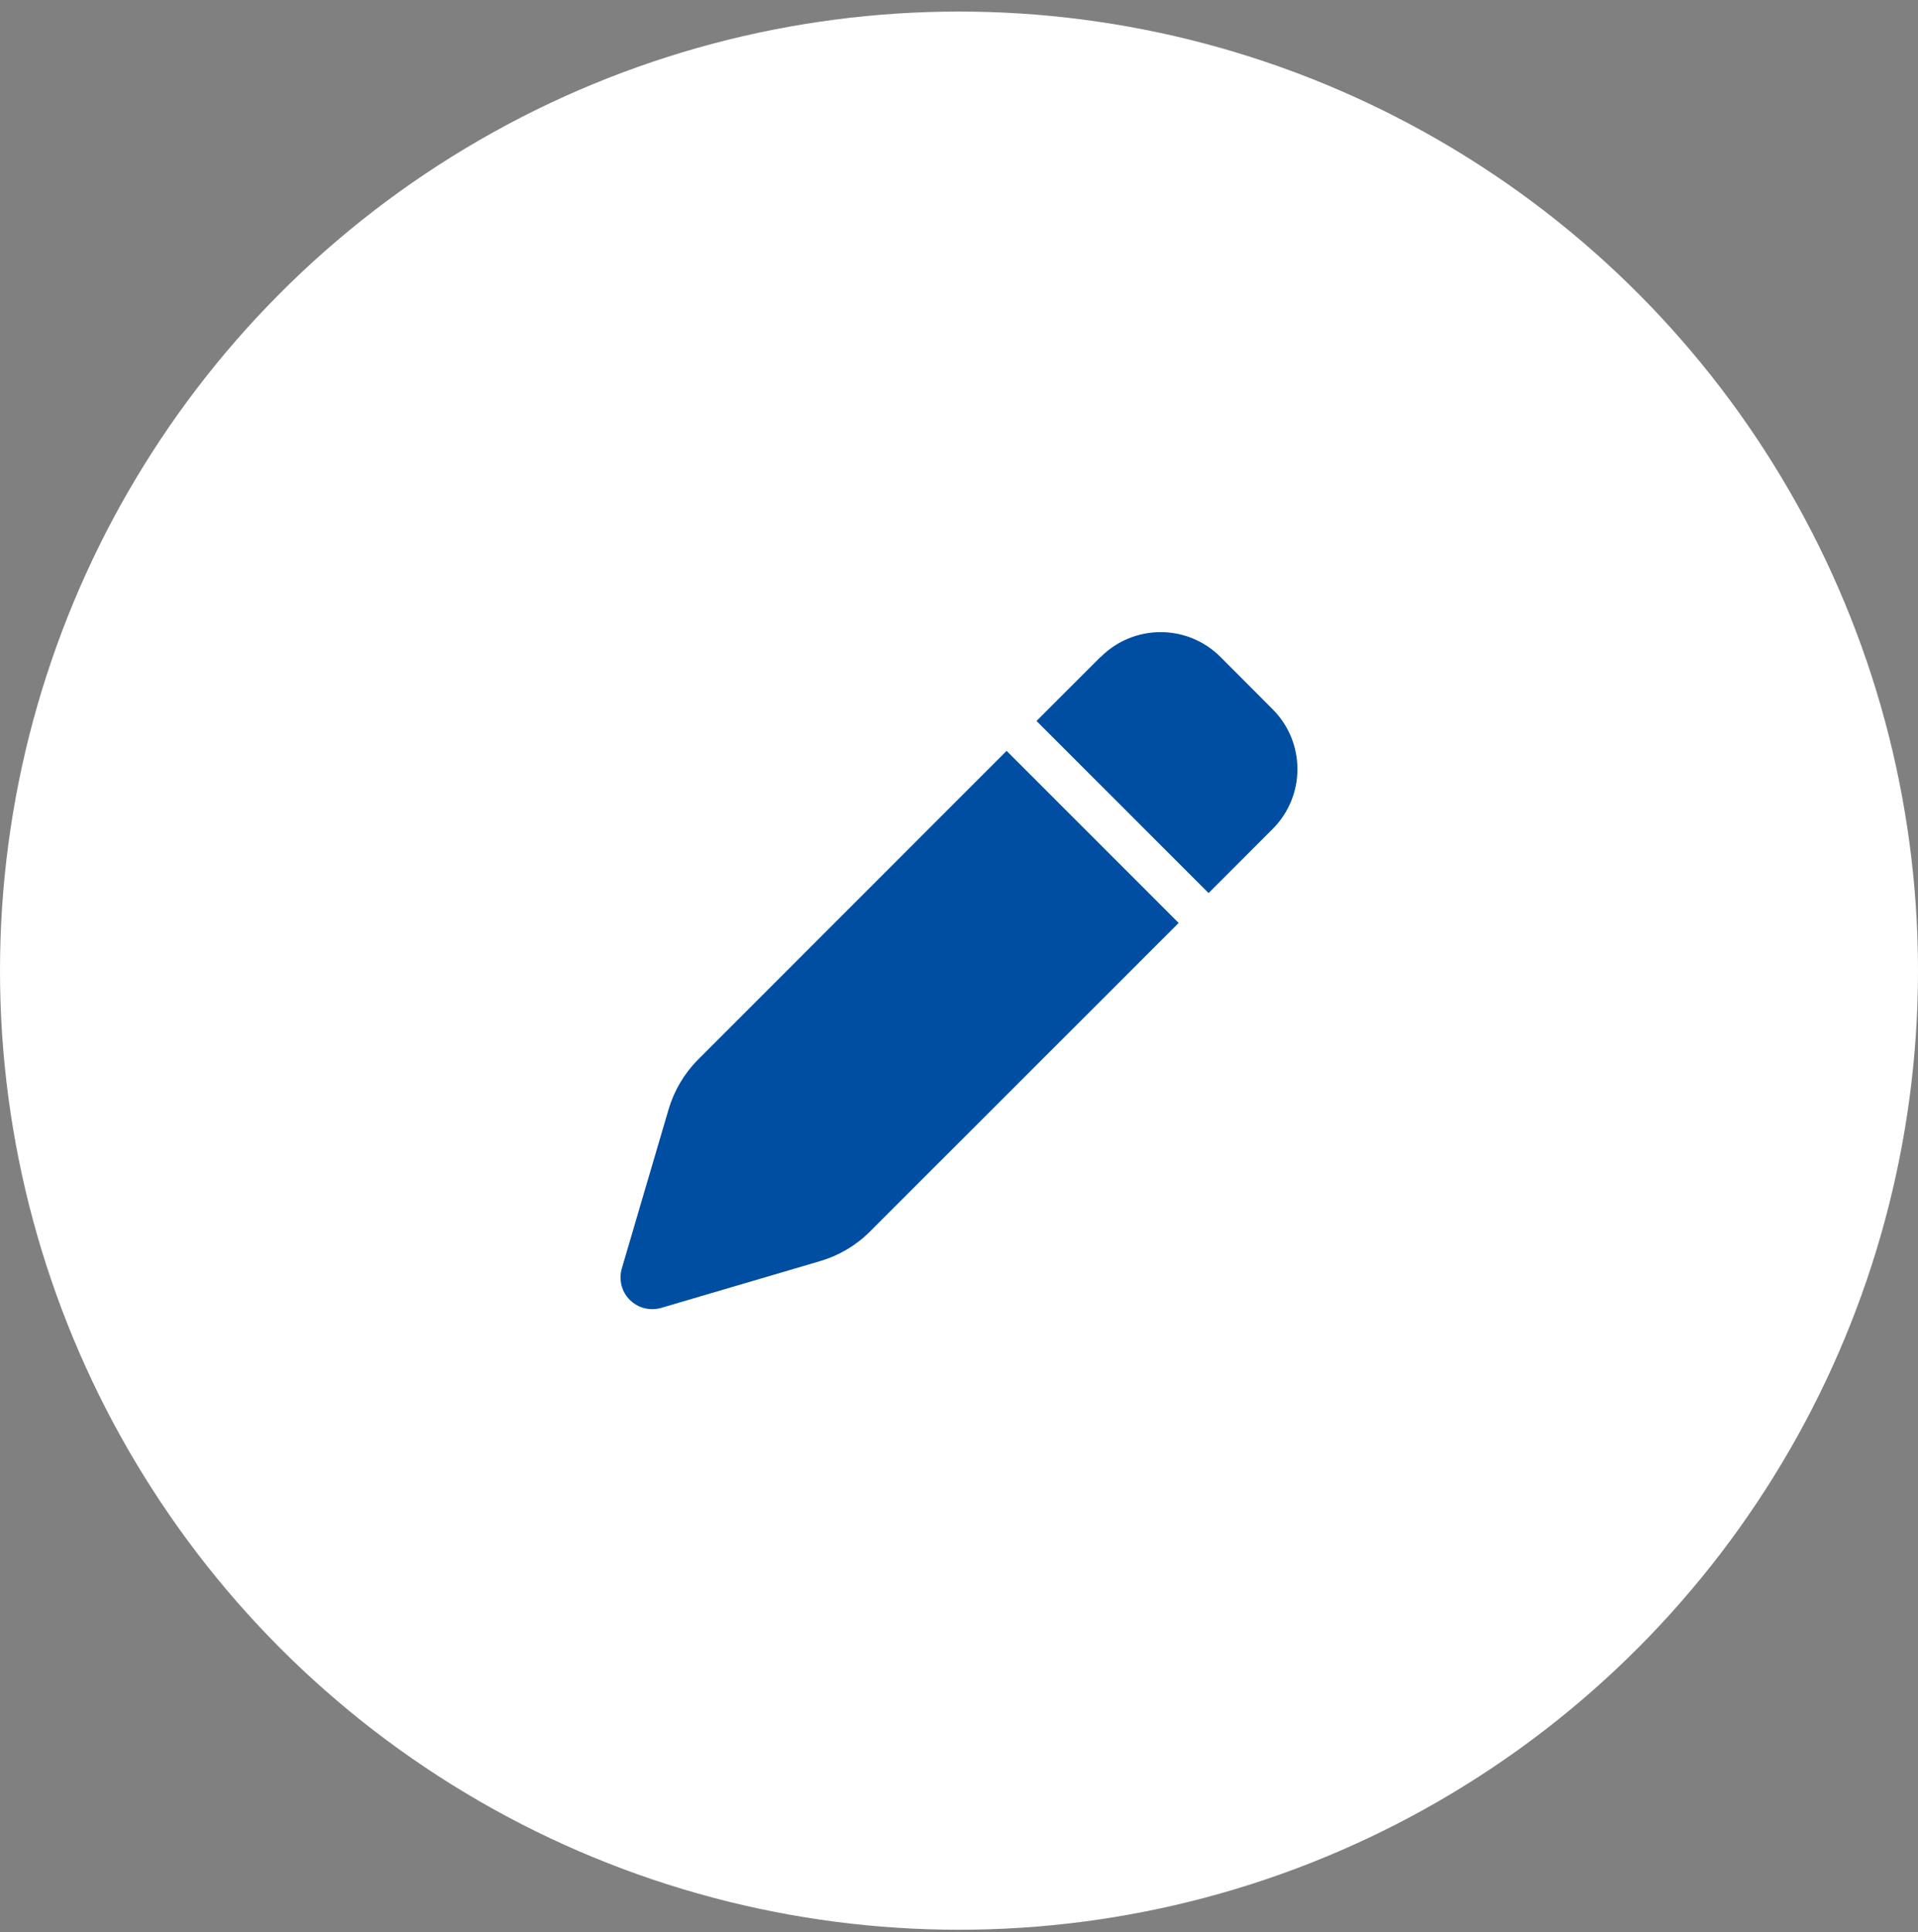 <svg fill="none" height="137" viewBox="0 0 136 137" width="136" xmlns="http://www.w3.org/2000/svg"><rect x="0" y="0" width="136" height="137" fill="#808080" stroke="none"/><circle cx="68" cy="68.82" fill="#fff" r="68"/><path d="m78.037 46.576-4.542 4.542 12.201 12.201 4.542-4.542c2.346-2.345 2.346-6.146 0-8.492l-3.696-3.706c-2.345-2.346-6.146-2.346-8.492 0h-.01zm-6.664 6.664-21.875 21.885c-.975.975-1.689 2.186-2.085 3.51l-3.32 11.291c-.234.799-.02 1.652.562 2.234.582.582 1.435.799 2.224.572l11.291-3.324c1.323-.393 2.535-1.107 3.51-2.085l21.895-21.885-12.201-12.201z" fill="#004ea2"/></svg>